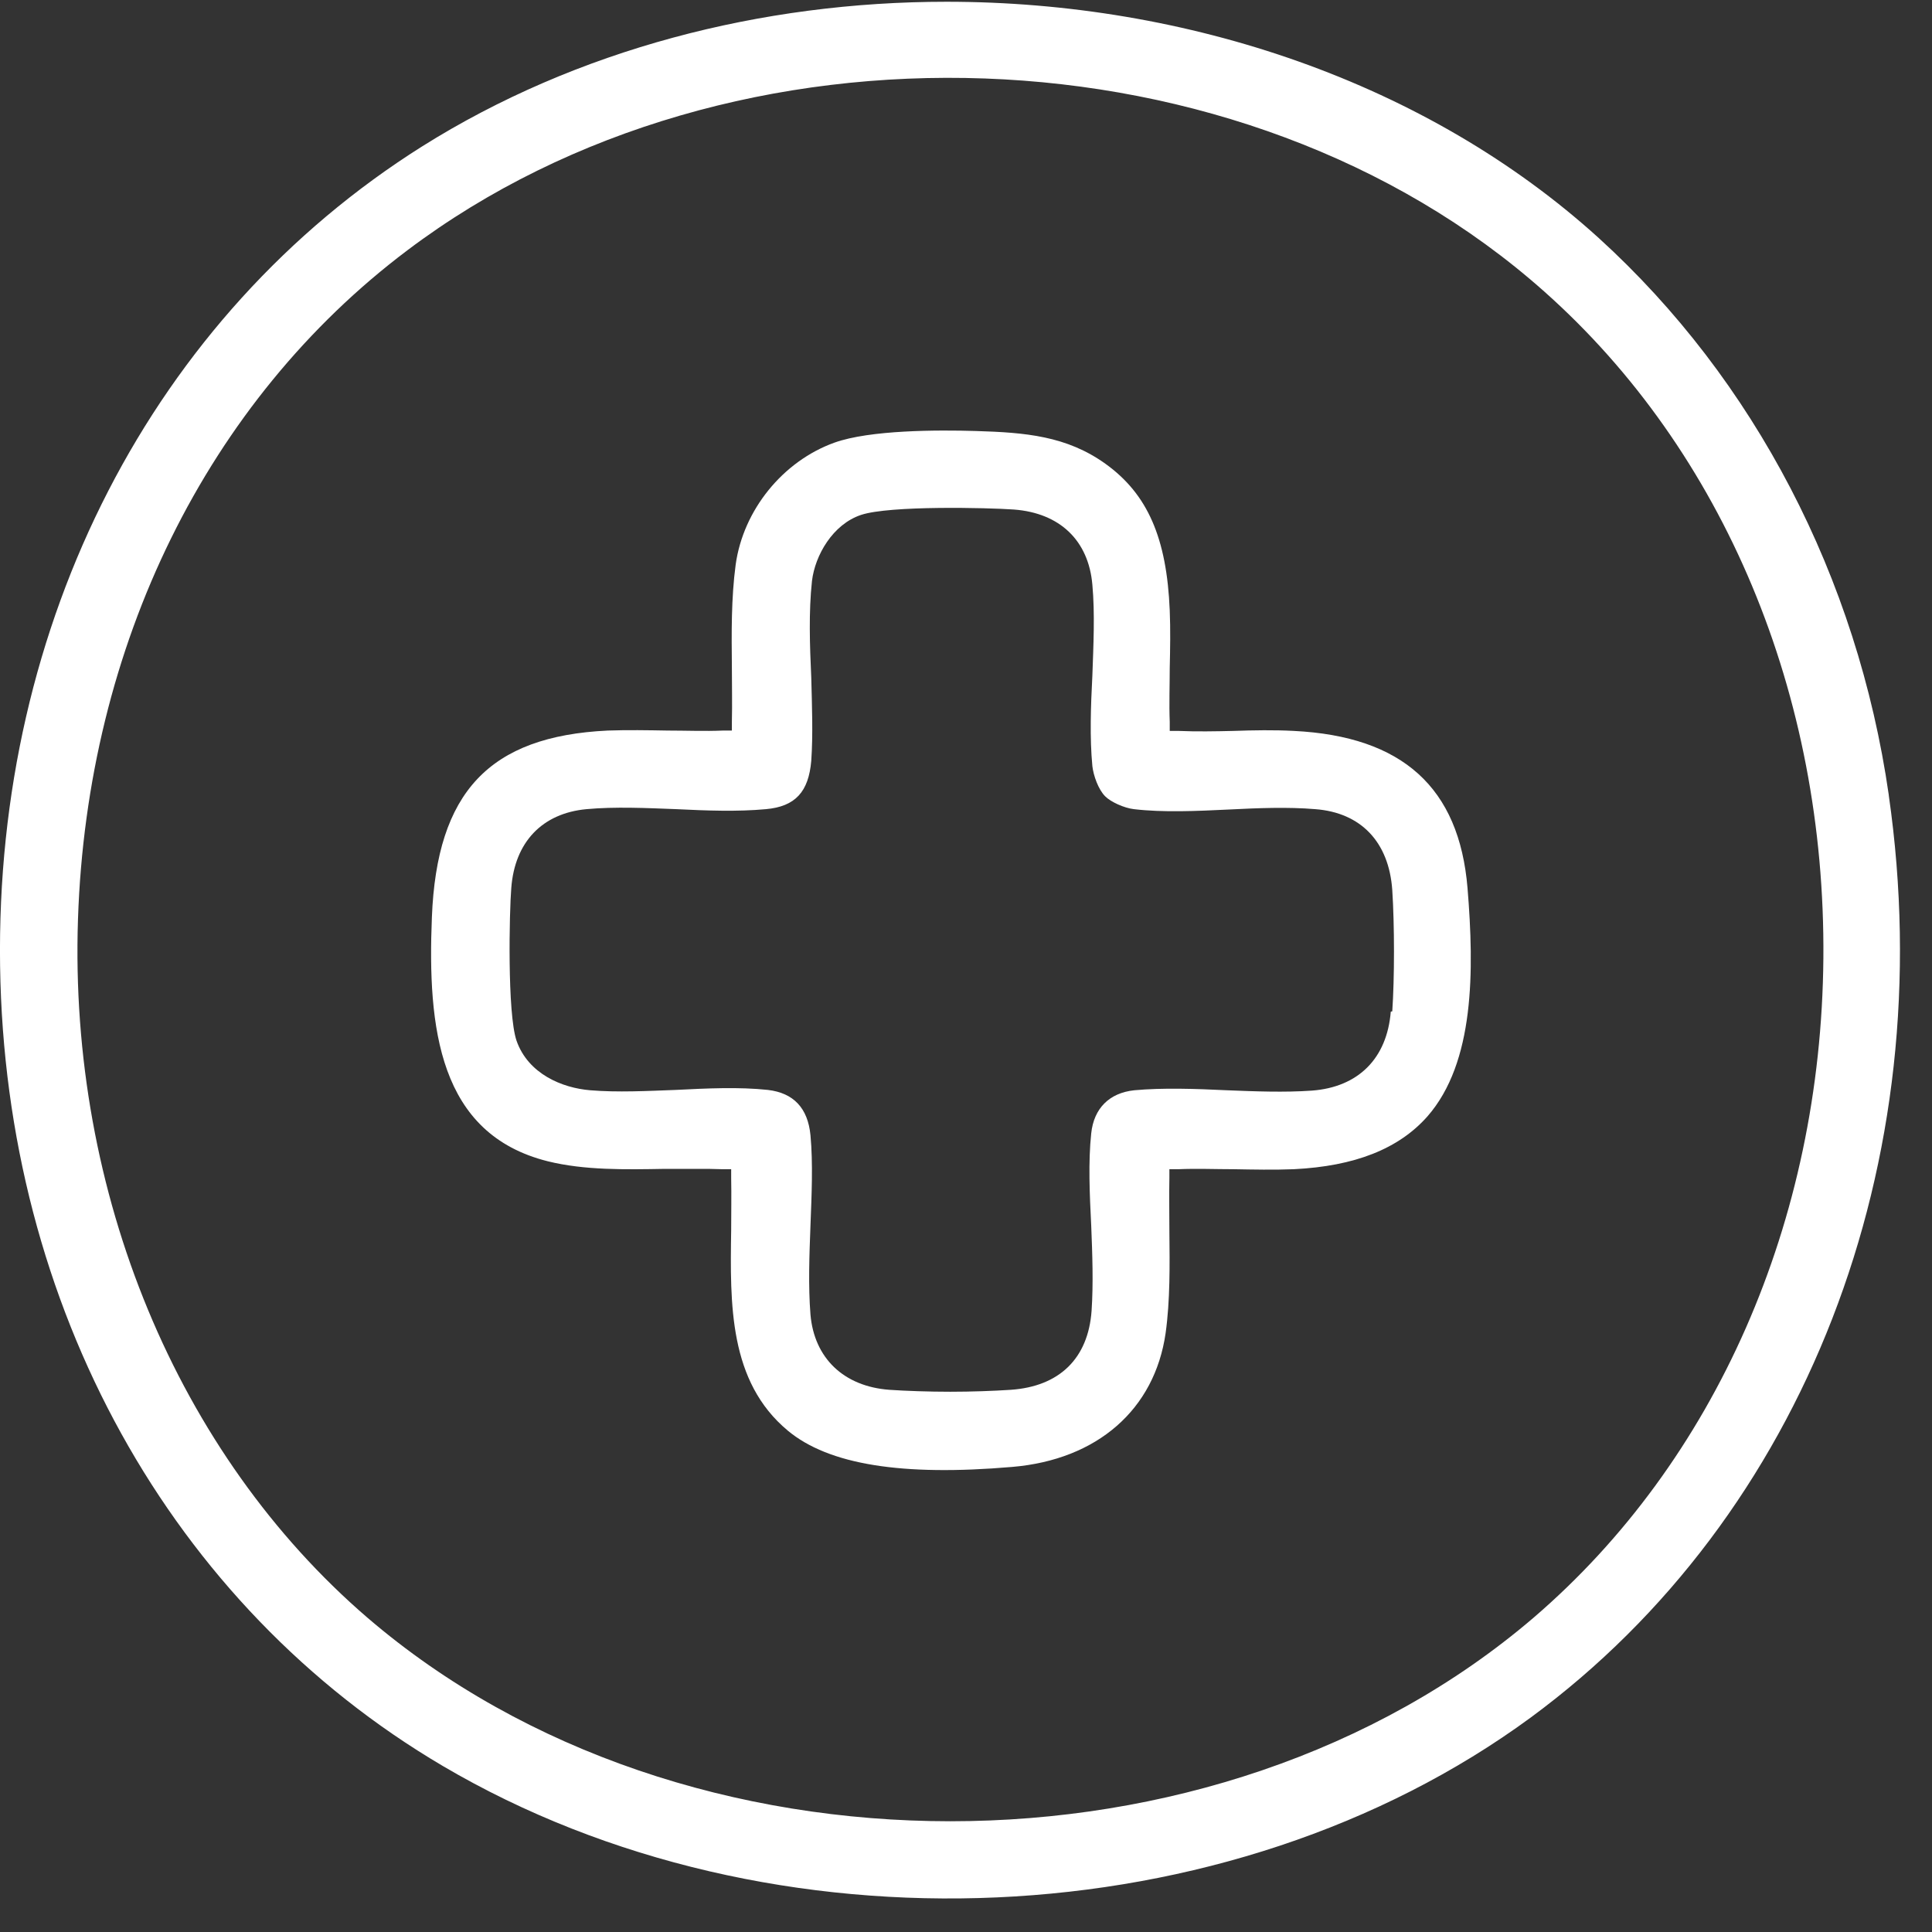 <svg width="22" height="22" viewBox="0 0 22 22" fill="none" xmlns="http://www.w3.org/2000/svg">
<rect x="0" y="0" width="22" height="22" fill="#333333" stroke="none"/>
<path d="M21.508 9.054C21.151 6.572 19.976 4.322 18.208 2.713C16.25 0.936 13.519 0.02 10.778 0.02C8.674 0.02 6.566 0.562 4.807 1.667C1.739 3.599 -0.055 7.088 0.001 10.999C0.057 14.879 1.946 18.286 5.043 20.11C8.786 22.313 13.996 22.081 17.433 19.556C20.548 17.262 22.11 13.24 21.508 9.058V9.054ZM17.464 18.42C15.661 19.964 13.239 20.739 10.821 20.739C8.399 20.739 5.981 19.964 4.183 18.42C2.019 16.557 0.784 13.584 0.888 10.469C0.991 7.346 2.359 4.567 4.639 2.85C8.343 0.058 14.155 0.269 17.584 3.319C19.632 5.139 20.789 7.91 20.763 10.913C20.738 13.907 19.533 16.643 17.464 18.42Z" fill="white"/>
<path d="M14.732 8.323C14.508 8.311 14.276 8.315 14.048 8.323C13.837 8.328 13.626 8.332 13.419 8.323H13.32V8.22C13.312 8.014 13.32 7.812 13.32 7.605C13.325 7.39 13.329 7.166 13.32 6.951C13.286 6.125 13.067 5.626 12.589 5.282C12.146 4.964 11.677 4.925 11.114 4.908C10.683 4.895 9.905 4.895 9.5 5.041C8.915 5.252 8.463 5.807 8.377 6.431C8.326 6.813 8.33 7.209 8.334 7.596C8.334 7.807 8.339 8.014 8.334 8.22V8.319H8.231C8.025 8.328 7.814 8.319 7.603 8.319C7.379 8.315 7.143 8.311 6.919 8.319C5.572 8.384 4.974 9.02 4.918 10.444C4.867 11.705 4.996 12.914 6.239 13.224C6.656 13.327 7.121 13.318 7.573 13.31C7.693 13.31 7.814 13.31 7.934 13.31C8.033 13.31 8.132 13.31 8.227 13.314H8.326V13.417C8.33 13.607 8.326 13.809 8.326 14.007C8.313 14.854 8.3 15.732 8.971 16.291C9.436 16.678 10.27 16.812 11.527 16.704C12.495 16.622 13.148 16.05 13.273 15.181C13.325 14.807 13.32 14.407 13.316 14.024C13.316 13.817 13.312 13.615 13.316 13.413V13.314H13.419C13.626 13.305 13.837 13.314 14.048 13.314C14.271 13.318 14.508 13.323 14.732 13.314C15.428 13.28 15.928 13.082 16.255 12.712C16.792 12.097 16.788 11.055 16.711 10.113C16.616 8.969 15.971 8.384 14.732 8.323ZM15.837 11.52C15.794 12.053 15.467 12.38 14.938 12.419C14.628 12.441 14.293 12.428 13.97 12.415C13.613 12.398 13.243 12.385 12.916 12.415C12.632 12.445 12.456 12.621 12.426 12.905C12.391 13.232 12.408 13.602 12.426 13.959C12.439 14.282 12.451 14.617 12.43 14.927C12.391 15.469 12.064 15.788 11.509 15.826C11.311 15.839 11.066 15.848 10.821 15.848C10.576 15.848 10.318 15.839 10.128 15.826C9.608 15.788 9.272 15.465 9.229 14.97C9.203 14.643 9.216 14.295 9.229 13.955C9.242 13.611 9.259 13.249 9.229 12.927C9.199 12.617 9.036 12.445 8.743 12.411C8.416 12.376 8.05 12.393 7.698 12.411C7.371 12.423 7.035 12.441 6.721 12.415C6.403 12.389 6.015 12.23 5.882 11.851C5.775 11.537 5.8 10.376 5.822 10.113C5.861 9.588 6.175 9.261 6.678 9.214C7.005 9.184 7.362 9.201 7.702 9.214C8.046 9.231 8.399 9.244 8.722 9.214C9.057 9.184 9.208 9.016 9.238 8.663C9.259 8.362 9.246 8.035 9.238 7.717C9.221 7.347 9.208 6.968 9.246 6.616C9.281 6.323 9.483 5.97 9.806 5.863C10.133 5.755 11.247 5.781 11.544 5.802C12.069 5.841 12.396 6.155 12.439 6.659C12.469 6.99 12.451 7.347 12.439 7.691C12.421 8.04 12.408 8.401 12.439 8.724C12.451 8.831 12.507 8.99 12.585 9.068C12.649 9.132 12.8 9.201 12.912 9.214C13.243 9.253 13.626 9.236 13.996 9.218C14.327 9.201 14.667 9.188 14.977 9.214C15.497 9.253 15.816 9.588 15.854 10.135C15.88 10.535 15.88 11.141 15.854 11.516L15.837 11.52Z" fill="white"/>
</svg>
